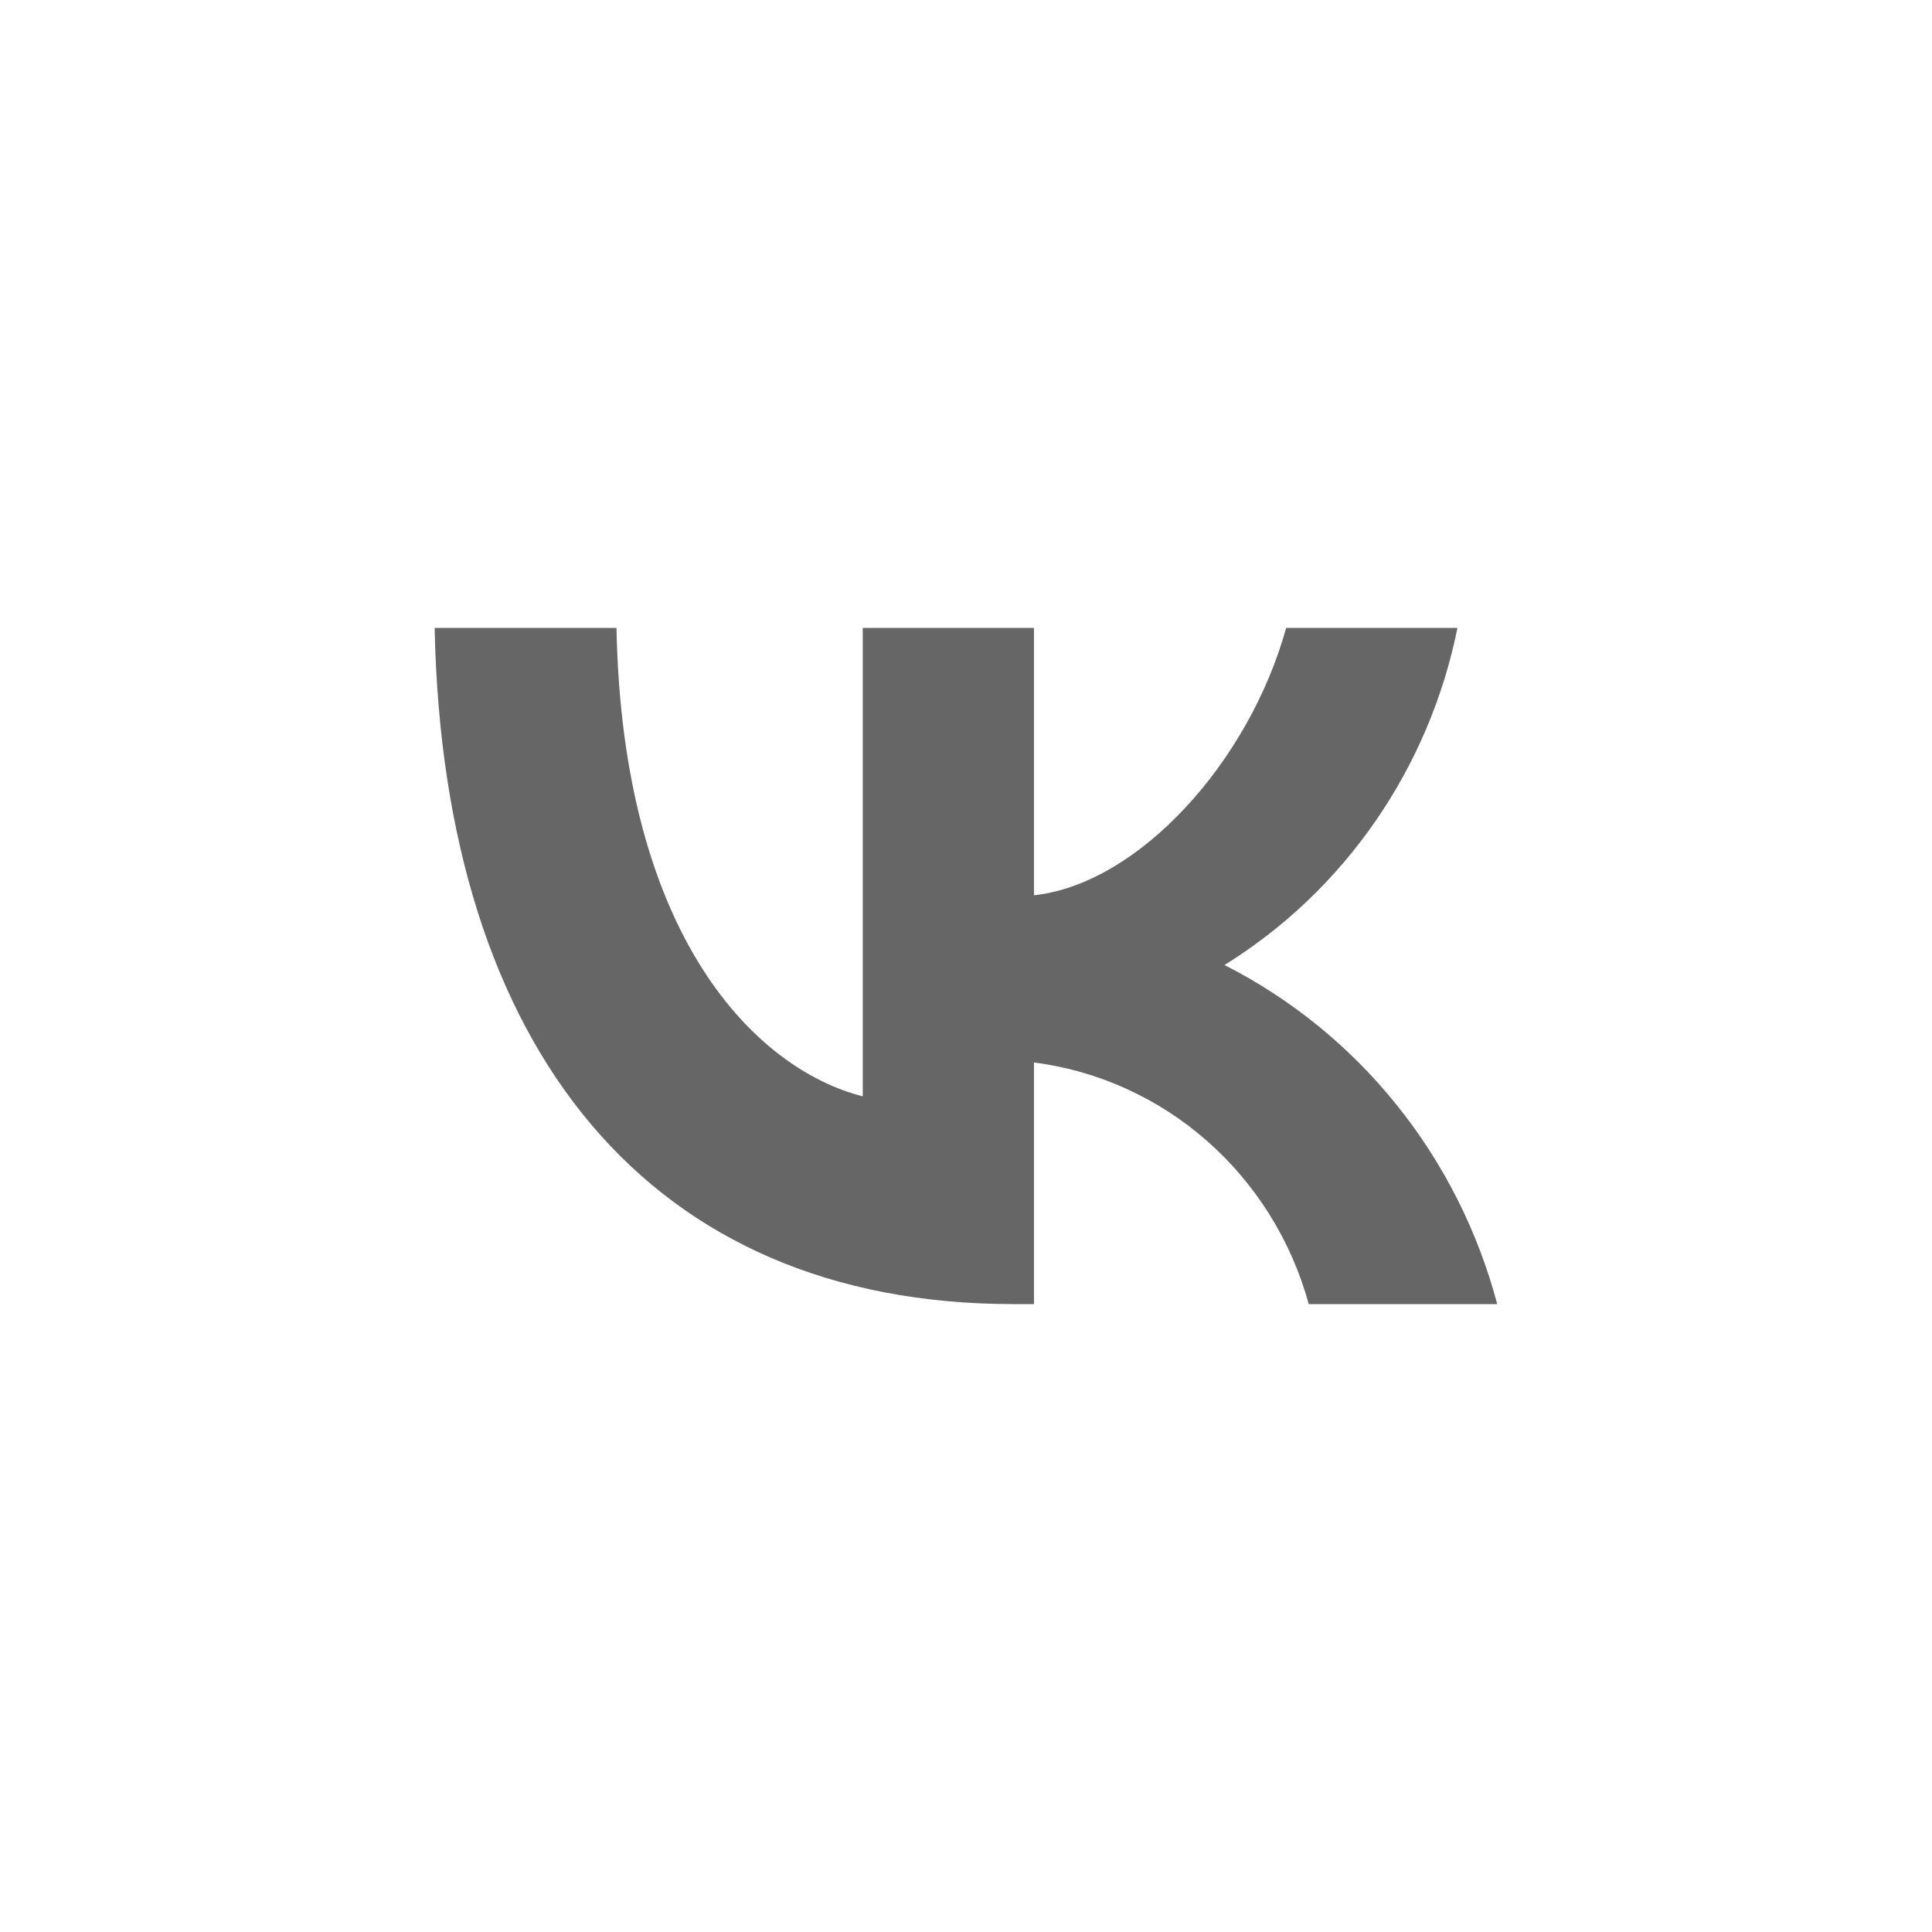 <svg width="32" height="32" viewBox="0 0 32 32" fill="none" xmlns="http://www.w3.org/2000/svg">
<path d="M16.785 21.6C10.772 21.6 7.342 17.396 7.199 10.4H10.211C10.31 15.535 12.531 17.71 14.29 18.159V10.4H17.126V14.829C18.863 14.638 20.688 12.62 21.303 10.4H24.14C23.908 11.552 23.445 12.642 22.781 13.602C22.117 14.563 21.266 15.374 20.281 15.984C21.381 16.541 22.352 17.33 23.131 18.298C23.91 19.266 24.478 20.392 24.799 21.6H21.677C21.389 20.55 20.803 19.611 19.994 18.899C19.184 18.187 18.187 17.734 17.126 17.598V21.6H16.785Z" fill="black" fill-opacity="0.6"/>
</svg>
